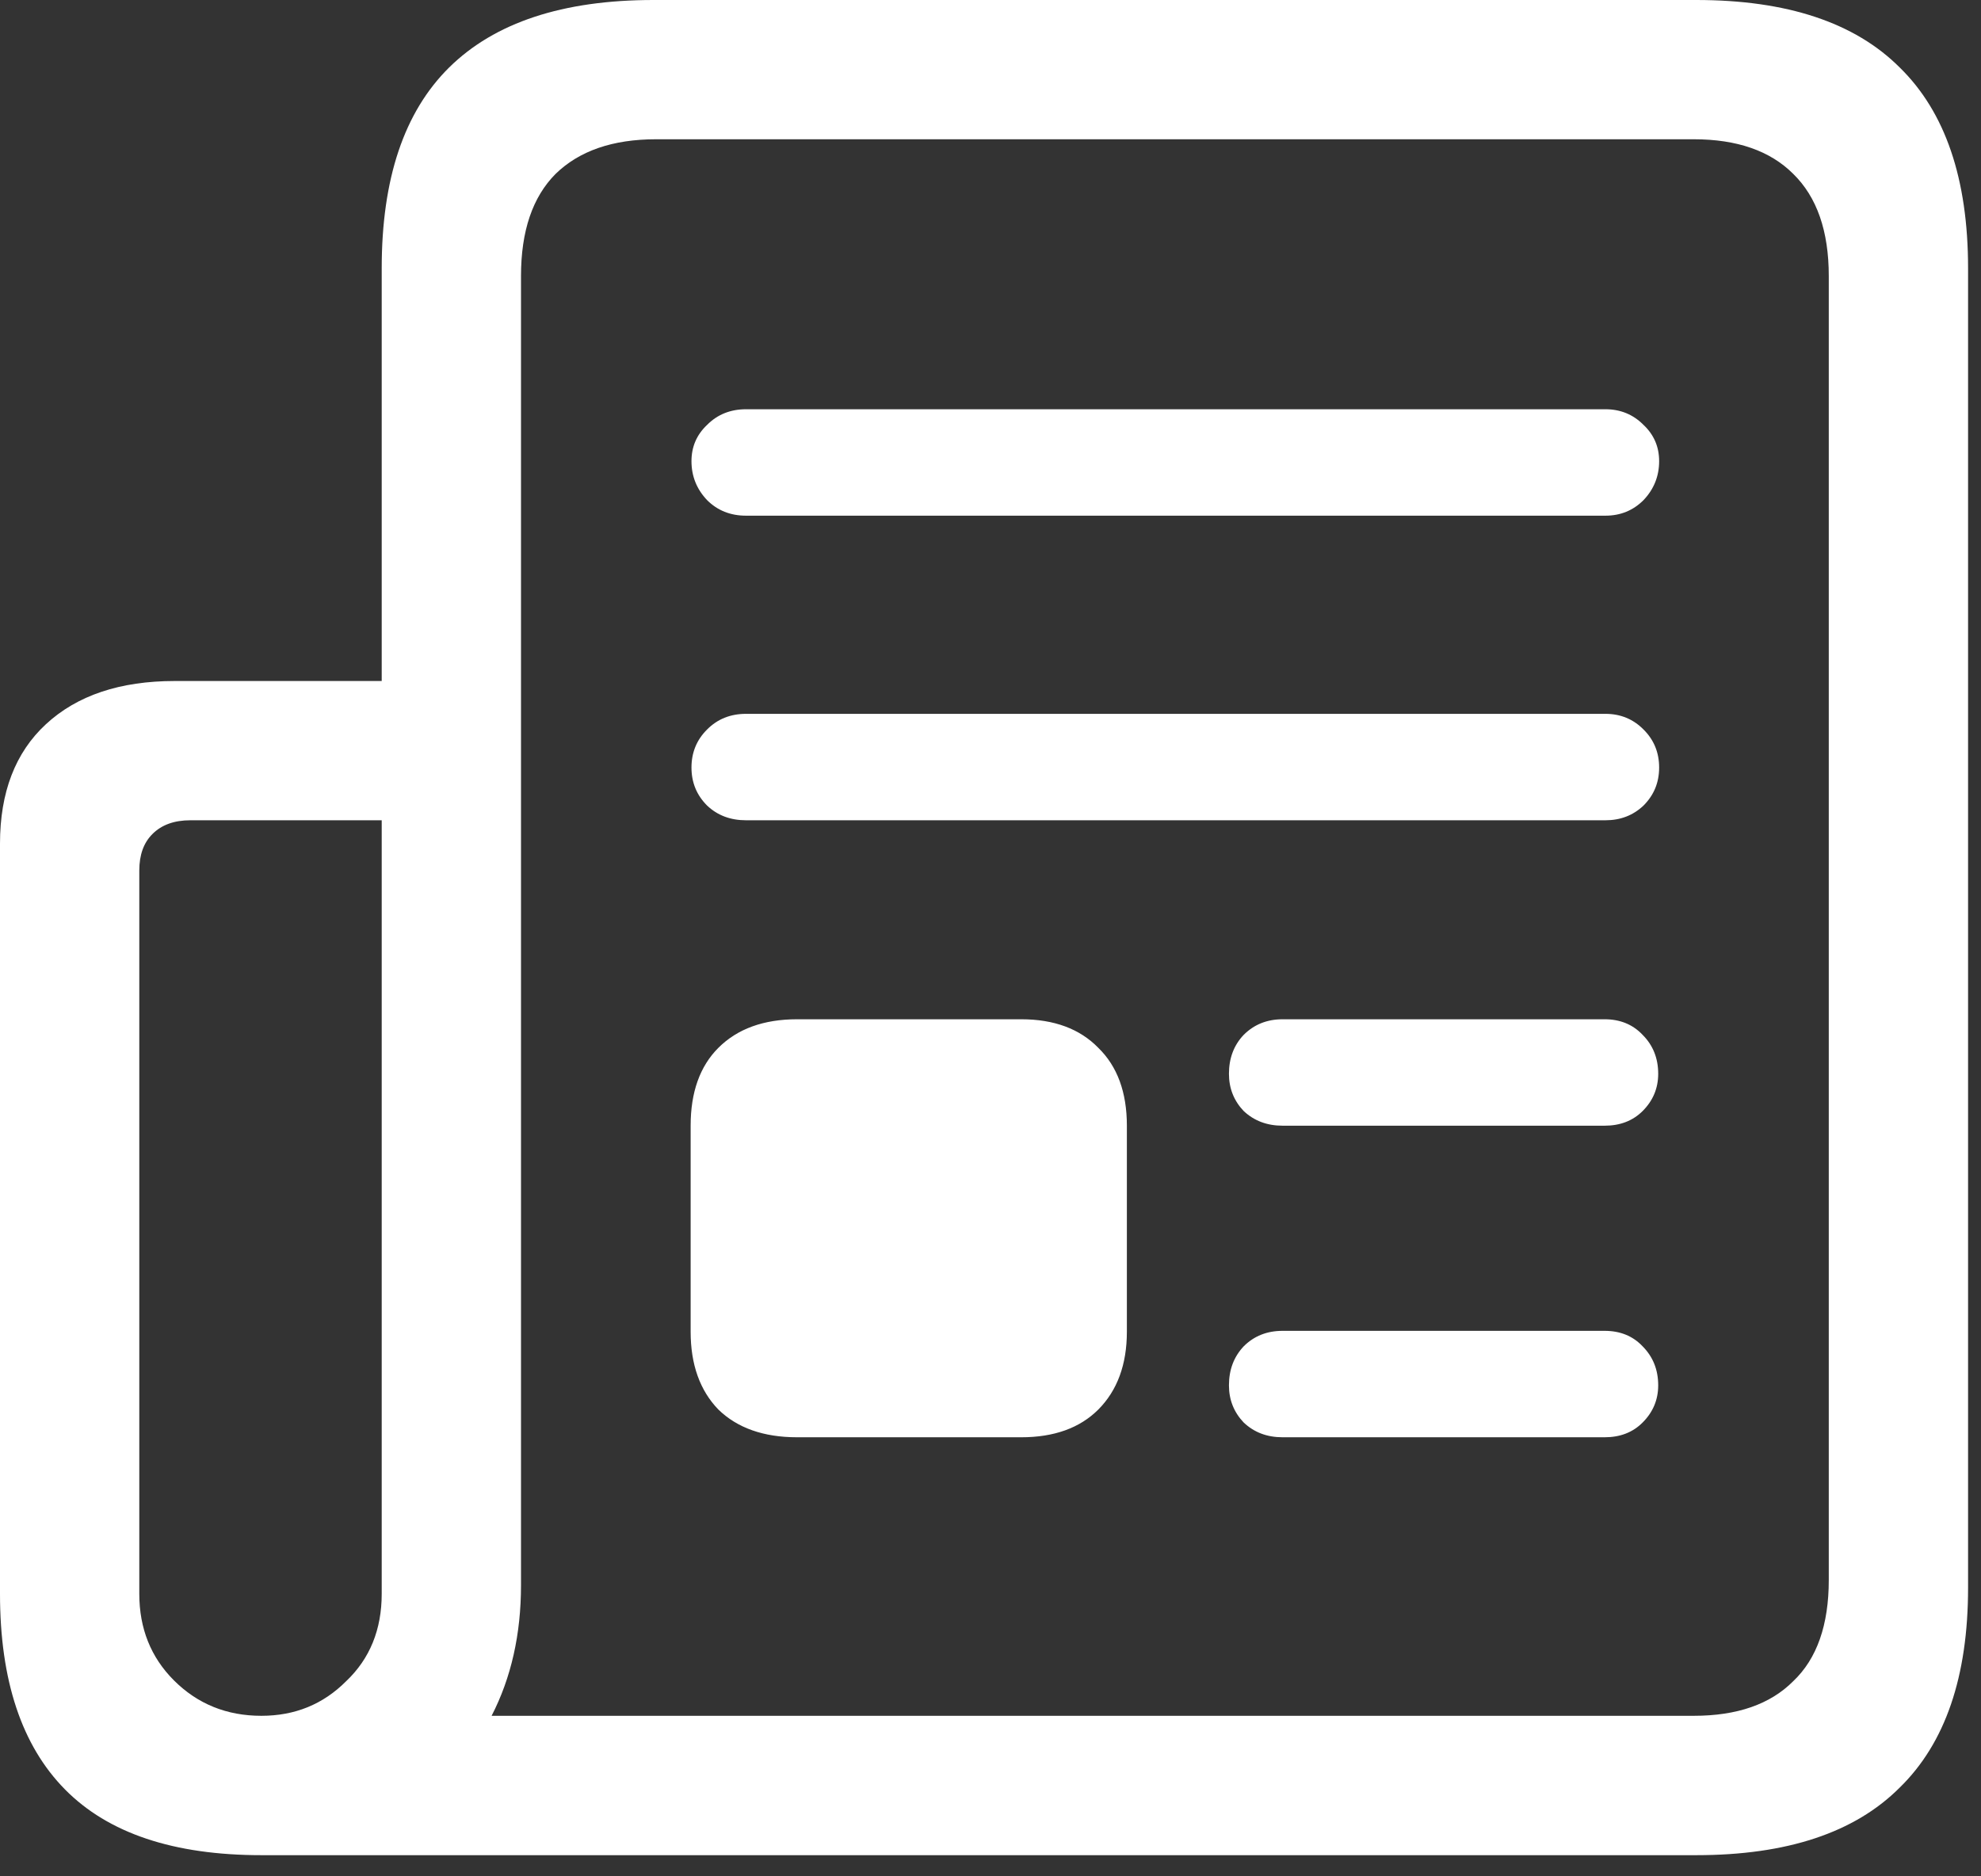 <svg width="19" height="18" viewBox="0 0 19 18" fill="none" xmlns="http://www.w3.org/2000/svg">
<rect x="0" y="0" width="19" height="18" fill="#333333" stroke="none"/>
<path d="M0 15.29V8.093C0 7.601 0.147 7.219 0.44 6.948C0.739 6.671 1.151 6.533 1.677 6.533H3.661V2.573C3.661 1.715 3.876 1.074 4.308 0.647C4.745 0.216 5.398 0 6.267 0H16.27C17.138 0 17.789 0.216 18.22 0.647C18.657 1.074 18.876 1.715 18.876 2.573V15.232C18.876 16.084 18.657 16.723 18.22 17.149C17.789 17.581 17.138 17.797 16.27 17.797H2.507C1.666 17.797 1.038 17.587 0.623 17.166C0.208 16.745 0 16.12 0 15.29ZM1.336 15.29C1.336 15.622 1.447 15.899 1.668 16.12C1.895 16.347 2.175 16.46 2.507 16.46C2.828 16.46 3.099 16.35 3.32 16.128C3.547 15.913 3.661 15.633 3.661 15.29V7.869H1.826C1.671 7.869 1.549 7.913 1.461 8.002C1.378 8.085 1.336 8.201 1.336 8.351V15.29ZM4.715 16.46H16.245C16.66 16.46 16.978 16.35 17.199 16.128C17.426 15.913 17.54 15.589 17.54 15.157V2.648C17.54 2.216 17.426 1.89 17.199 1.668C16.978 1.447 16.66 1.336 16.245 1.336H6.292C5.877 1.336 5.556 1.447 5.329 1.668C5.108 1.89 4.997 2.216 4.997 2.648V15.207C4.997 15.677 4.903 16.095 4.715 16.46ZM7.155 4.947C7.006 4.947 6.881 4.897 6.782 4.798C6.682 4.693 6.632 4.568 6.632 4.424C6.632 4.286 6.682 4.17 6.782 4.076C6.881 3.976 7.006 3.926 7.155 3.926H15.398C15.542 3.926 15.664 3.976 15.763 4.076C15.863 4.17 15.913 4.286 15.913 4.424C15.913 4.568 15.863 4.693 15.763 4.798C15.664 4.897 15.542 4.947 15.398 4.947H7.155ZM7.155 7.869C7.006 7.869 6.881 7.822 6.782 7.728C6.682 7.628 6.632 7.507 6.632 7.363C6.632 7.219 6.682 7.097 6.782 6.998C6.881 6.898 7.006 6.848 7.155 6.848H15.398C15.542 6.848 15.664 6.898 15.763 6.998C15.863 7.097 15.913 7.219 15.913 7.363C15.913 7.507 15.863 7.628 15.763 7.728C15.664 7.822 15.542 7.869 15.398 7.869H7.155ZM7.645 13.788C7.324 13.788 7.072 13.699 6.89 13.522C6.713 13.339 6.624 13.09 6.624 12.775V10.799C6.624 10.478 6.713 10.229 6.89 10.052C7.072 9.87 7.324 9.778 7.645 9.778H9.795C10.11 9.778 10.357 9.87 10.534 10.052C10.716 10.229 10.808 10.478 10.808 10.799V12.775C10.808 13.09 10.716 13.339 10.534 13.522C10.357 13.699 10.11 13.788 9.795 13.788H7.645ZM12.302 10.799C12.152 10.799 12.028 10.752 11.928 10.658C11.834 10.559 11.787 10.44 11.787 10.301C11.787 10.152 11.834 10.027 11.928 9.928C12.028 9.828 12.152 9.778 12.302 9.778H15.39C15.539 9.778 15.661 9.828 15.755 9.928C15.854 10.027 15.904 10.152 15.904 10.301C15.904 10.44 15.854 10.559 15.755 10.658C15.661 10.752 15.539 10.799 15.39 10.799H12.302ZM12.302 13.788C12.152 13.788 12.028 13.741 11.928 13.646C11.834 13.547 11.787 13.428 11.787 13.29C11.787 13.14 11.834 13.016 11.928 12.916C12.028 12.816 12.152 12.767 12.302 12.767H15.39C15.539 12.767 15.661 12.816 15.755 12.916C15.854 13.016 15.904 13.14 15.904 13.29C15.904 13.428 15.854 13.547 15.755 13.646C15.661 13.741 15.539 13.788 15.39 13.788H12.302Z" fill="white"/>
</svg>
